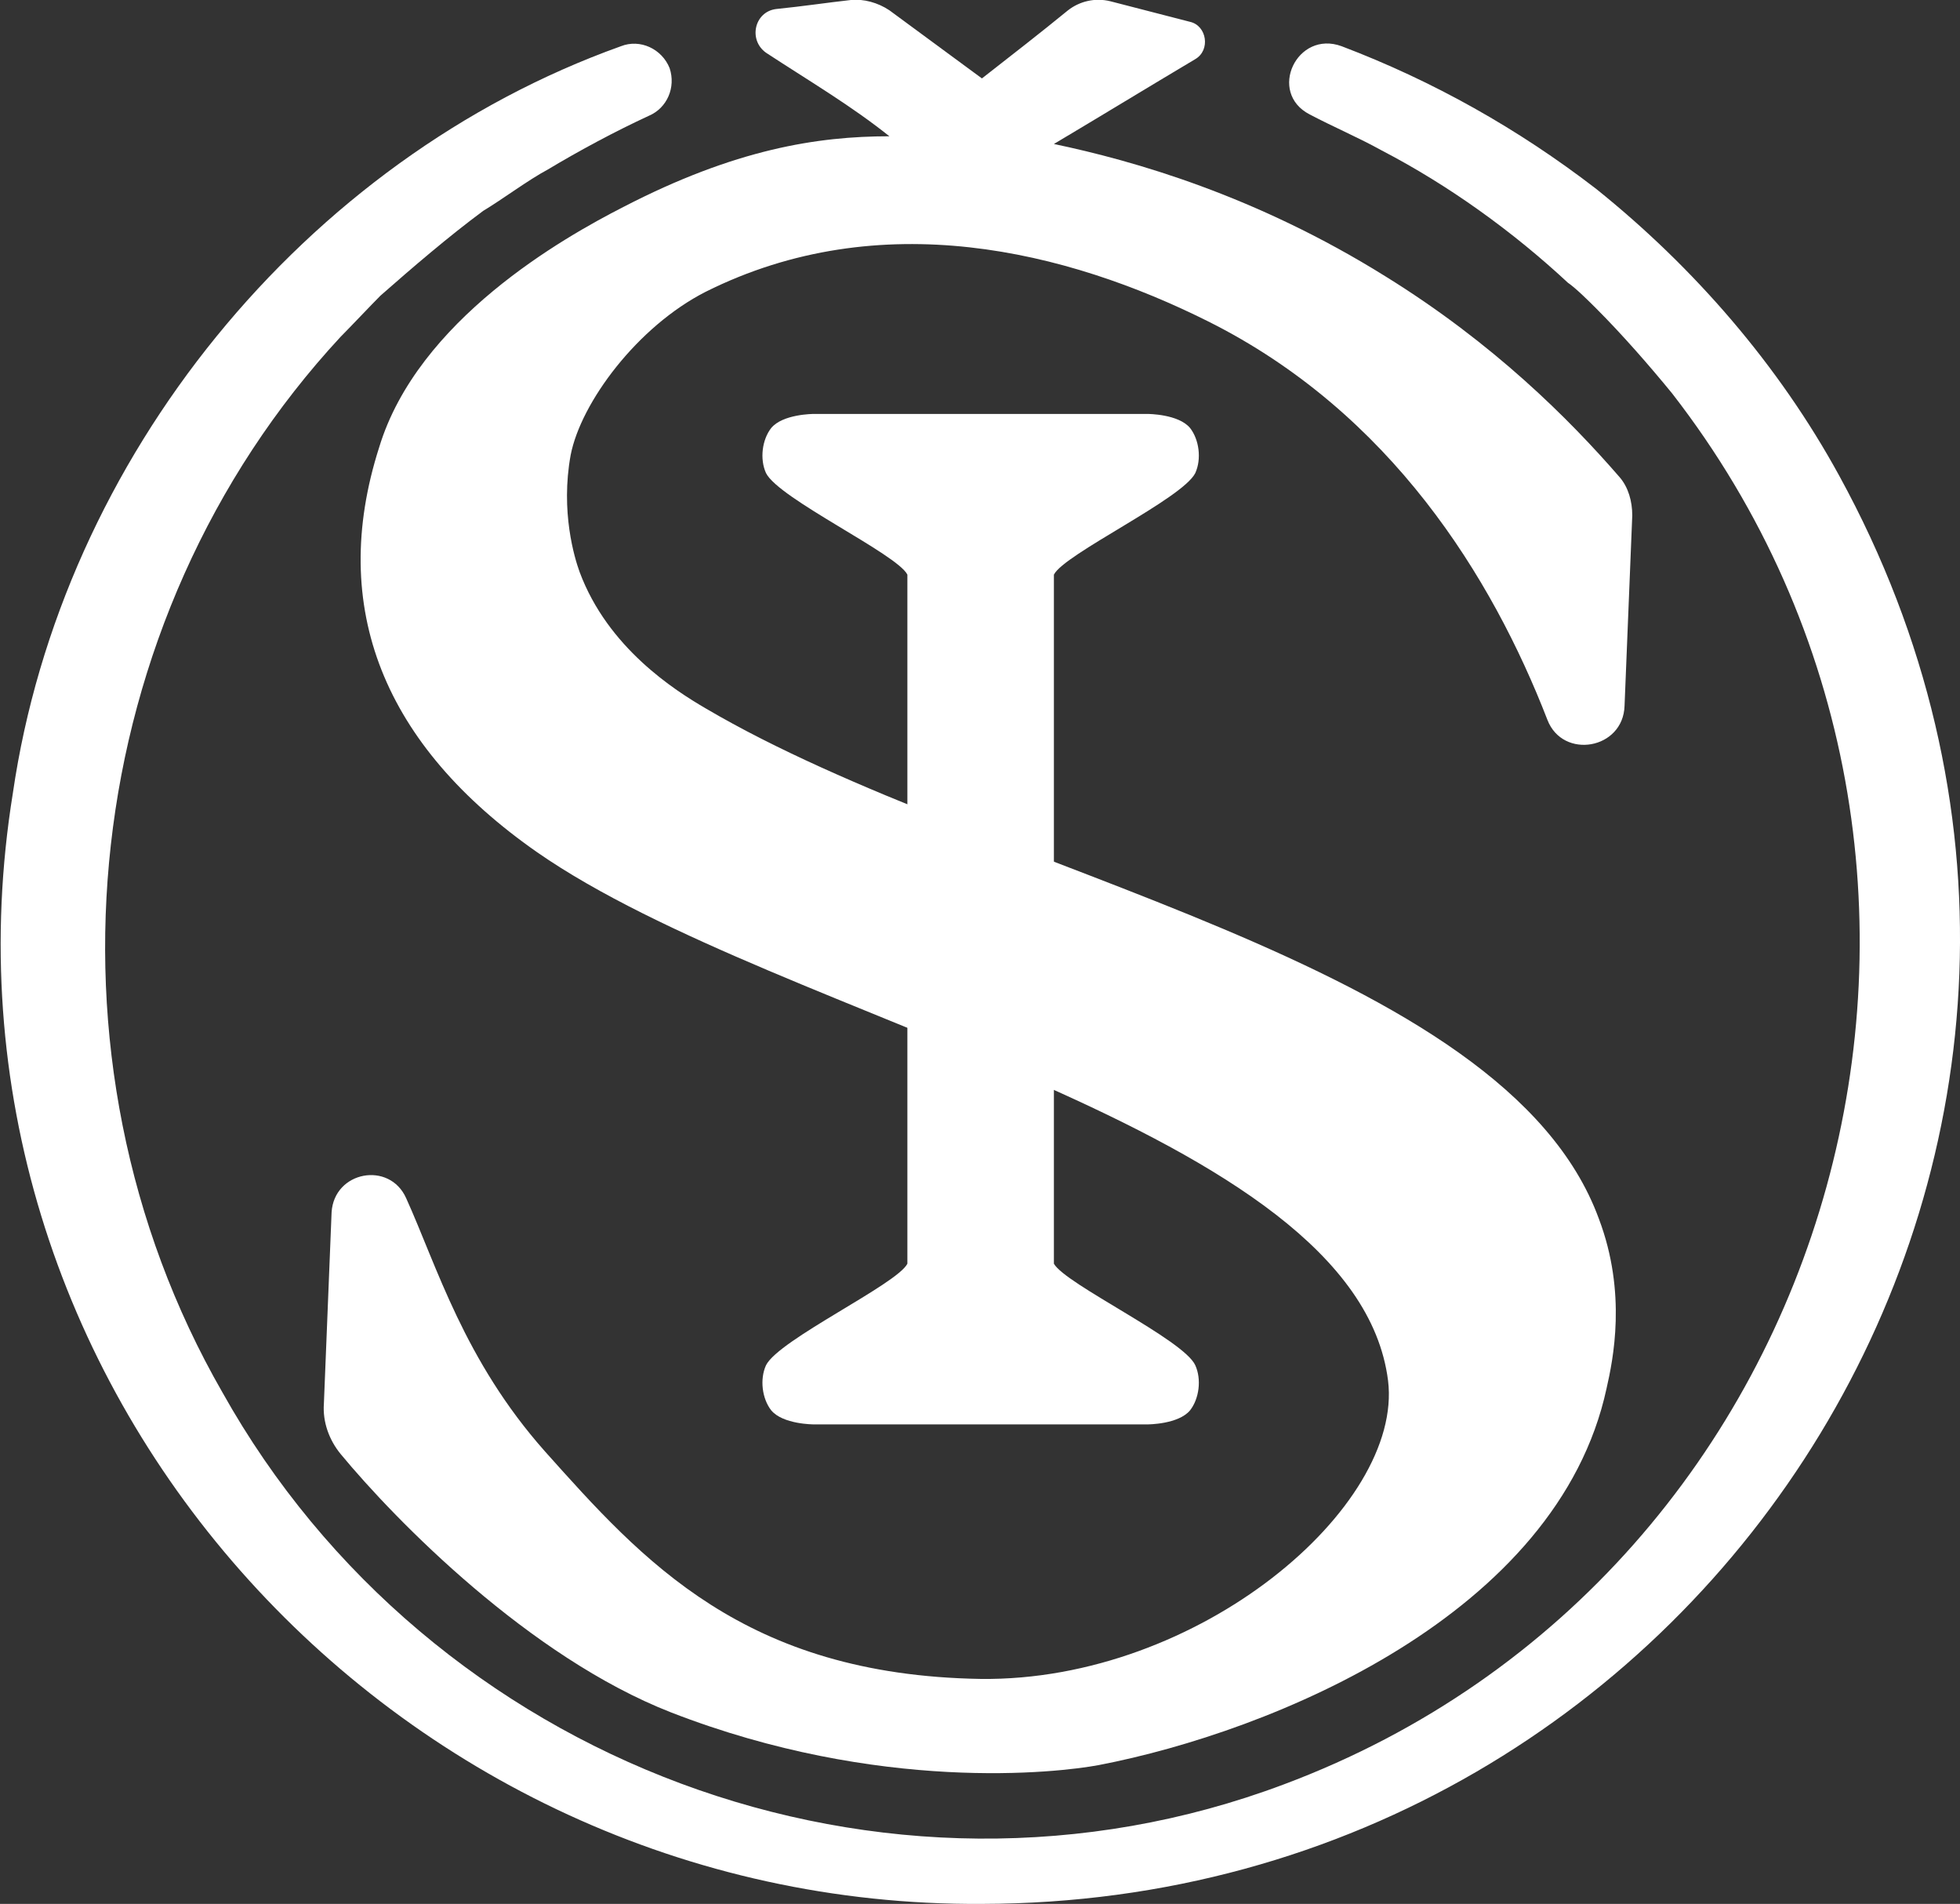 <svg xmlns="http://www.w3.org/2000/svg" xmlns:xlink="http://www.w3.org/1999/xlink" id="Layer_2_00000080174541747316650620000006398414691275493558_" x="0px" y="0px" viewBox="0 0 152.5 148.1" style="enable-background:new 0 0 152.5 148.1;" xml:space="preserve"><rect x="0" y="0" width="152.5" height="148.1" fill="#333333" stroke="none"/><style type="text/css">	.st0{fill:#FFFFFF;}</style><g id="Done">	<g id="O">		<path class="st0" d="M104.4,3.6c7.1,2.7,13.7,6.4,19.8,11.1c7.6,6.1,14.2,13.7,18.9,22.3c27.8,50.7-9.5,111-66.7,111.1   c-45.9,0.3-82.8-40.6-75.4-86.4C4.8,35.6,23.7,12.4,48.3,3.6c1.5-0.6,3.2,0.2,3.8,1.7c0.5,1.5-0.2,3.1-1.6,3.7   c-2.6,1.2-5.4,2.7-7.9,4.2c-1.5,0.8-3.5,2.3-5,3.2c-2.7,2-5.5,4.4-8,6.6c-0.7,0.7-2.4,2.5-3.1,3.2c-20.4,22-24.2,56-9.2,82.1   c16.1,28.8,51.5,42.2,82.6,30.5c43.8-16.4,58.7-71.5,30.2-108.2c-1.8-2.2-3.9-4.6-5.9-6.6c-0.5-0.5-1.6-1.6-2.2-2   c-4.3-4-9.3-7.6-14.5-10.3c-1.8-1-3.7-1.8-5.6-2.8C98.6,7.2,100.9,2.3,104.4,3.6L104.4,3.6L104.4,3.6z"></path>	</g>	<path id="I" class="st0" d="M82,98.3V44.7c0.8-1.6,10-5.9,11-7.9c0.5-1.1,0.3-2.6-0.4-3.5c-0.9-1.1-3.3-1.1-3.3-1.1h-26  c0,0-2.4,0-3.3,1.1c-0.7,0.9-0.9,2.4-0.4,3.5c1,2,10.2,6.3,11,7.9v53.6c-0.8,1.6-10,5.9-11,7.9c-0.5,1.1-0.3,2.6,0.4,3.5  c0.9,1.1,3.3,1.1,3.3,1.1h26c0,0,2.4,0,3.3-1.1c0.7-0.9,0.9-2.4,0.4-3.5C92.1,104.2,82.9,99.9,82,98.3z"></path>	<path id="S" class="st0" d="M126.4,54.9c0.2-5,0.4-9.9,0.6-14.8c0-1.1-0.3-2.2-1-3c-3.9-4.5-9.8-10.4-18.2-15.6  c-10.1-6.3-19.6-9-25.8-10.3C85.7,9,89.3,6.8,93,4.6c1.2-0.7,0.9-2.6-0.4-2.9l-6.2-1.6c-1.2-0.3-2.4,0-3.3,0.7  c-2.2,1.8-4.4,3.5-6.7,5.3l-7.2-5.3c-0.9-0.6-2-0.9-3-0.8c-1.8,0.2-3.8,0.5-5.8,0.7c-1.7,0.2-2.2,2.4-0.8,3.4  c3.2,2.1,6.6,4.1,9.6,6.5c-5.6,0-12,1-20.7,5.5c-4.7,2.4-16,8.8-19,18.7C25.5,47.3,29.9,58,41.8,66.3c19,13.2,63.7,21.3,66.2,41.1  c1.2,9.8-14.7,23.4-31.7,23.2c-18.4-0.3-26.3-9.2-33.9-17.7c-6.3-7.1-8.4-14.4-10.8-19.7c-1.3-2.9-5.6-2.1-5.8,1.1  c-0.2,5-0.4,10-0.6,14.9c-0.1,1.4,0.4,2.8,1.3,3.9c4.3,5.2,14.7,15.8,25.7,20.1c16.2,6.3,30.1,4.7,33.3,4.1  c13.5-2.6,35.7-11.7,39.5-29.3c0.5-2.2,1.6-7.4-0.6-13.2C117,74.6,77,68.1,54.9,55.1c-2.4-1.4-7.6-4.7-9.8-10.6  c-0.4-1.1-1.5-4.7-0.7-9.1c0.8-4.1,5.2-10,10.5-12.7C68.5,15.9,83,19.5,94,25c14.2,7.1,22.1,19.9,26.4,31  C121.6,59.1,126.3,58.3,126.4,54.9L126.4,54.9z"></path></g></svg>